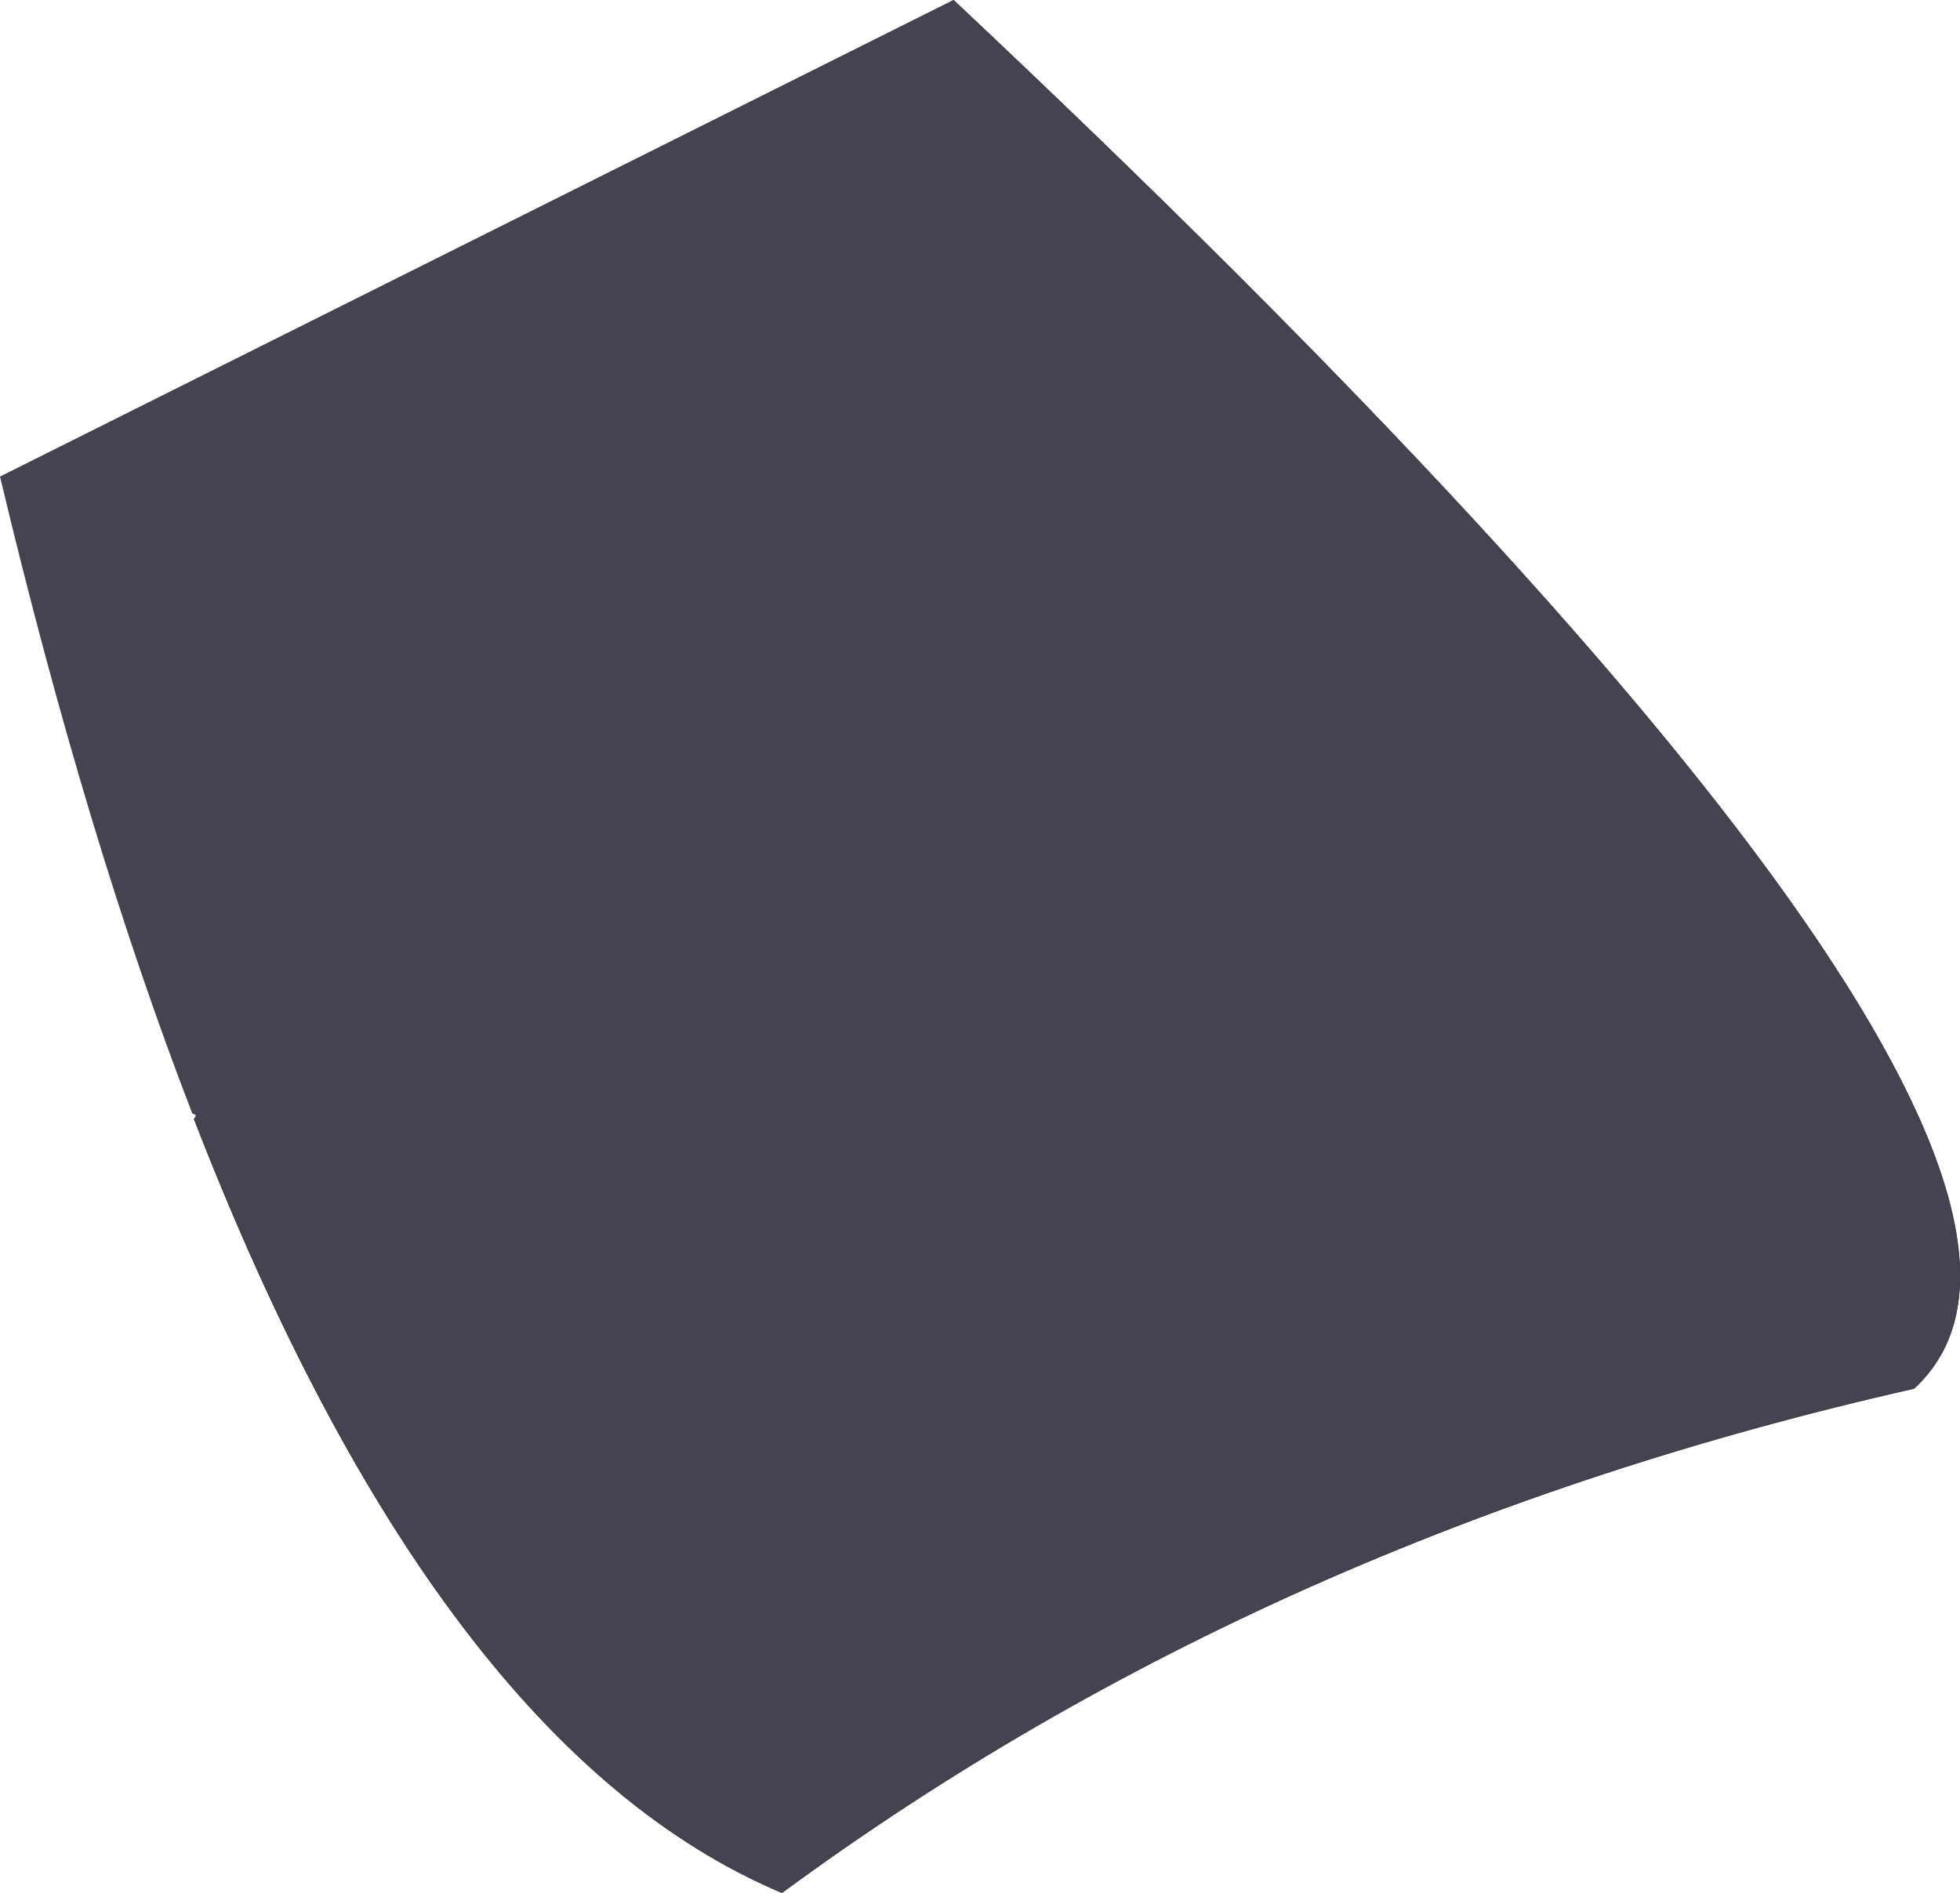 <?xml version="1.0" encoding="UTF-8" standalone="no"?>
<svg xmlns:xlink="http://www.w3.org/1999/xlink" height="154.1px" width="159.55px" xmlns="http://www.w3.org/2000/svg">
  <g transform="matrix(1.0, 0.0, 0.0, 1.0, 69.45, 101.6)">
    <path d="M8.15 -101.6 Q107.6 -8.1 86.35 11.45 33.9 23.3 -5.8 52.5 -33.8 40.7 -53.65 -10.5 L-53.5 -10.8 -53.8 -10.95 Q-62.4 -33.2 -69.45 -62.8 L8.15 -101.6" fill="#434352" fill-rule="evenodd" stroke="none"/>
    <path d="M8.15 -101.6 Q107.6 -8.1 86.35 11.45 33.9 23.3 -5.8 52.5 -33.8 40.7 -53.65 -10.5" fill="none" stroke="#2b2b2b" stroke-linecap="round" stroke-linejoin="round" stroke-width="0.05"/>
  </g>
</svg>
